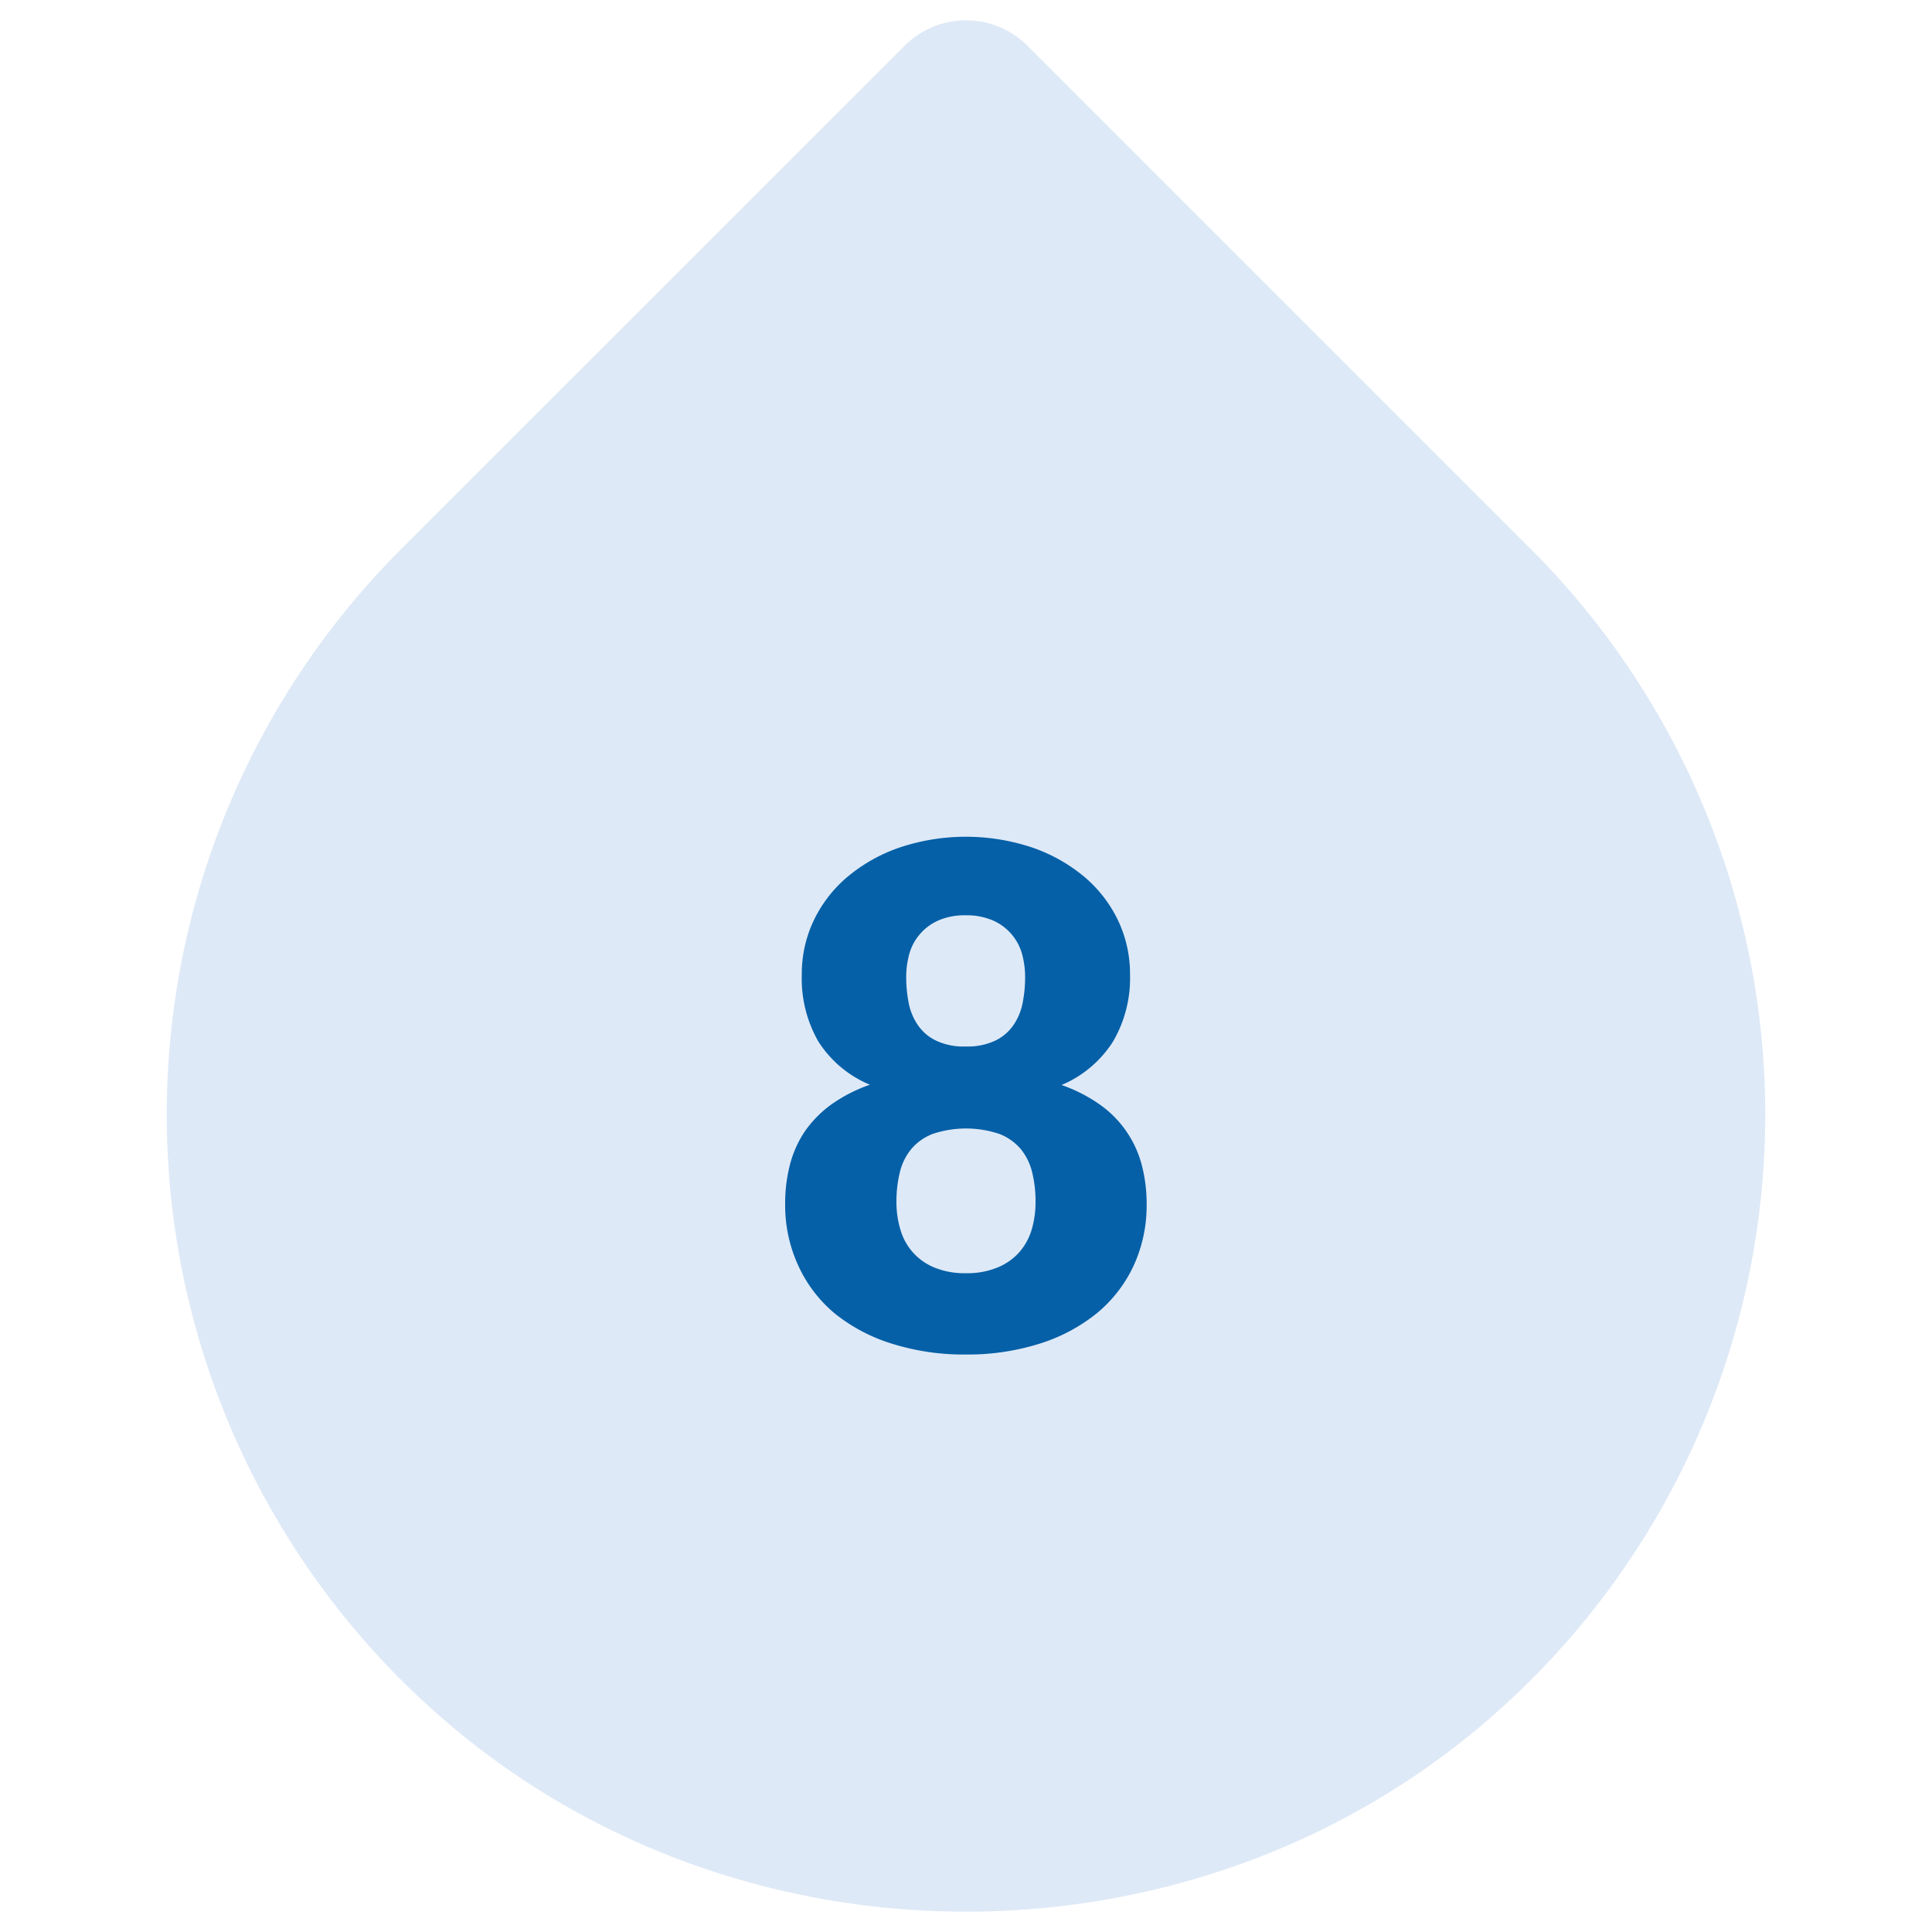 <svg xmlns="http://www.w3.org/2000/svg" width="200" height="200" viewBox="0 0 200 200"><path d="M158.5,56.87,106.38,4.75a9,9,0,0,0-12.75,0L41.5,56.87a82.73,82.73,0,0,0,2.83,119.71c31.16,28.42,80.19,28.42,111.35,0A82.74,82.74,0,0,0,158.5,56.87Z" fill="#dee9f7"/><path d="M100,140.22a24.85,24.85,0,0,1-7.63-1.11A17.89,17.89,0,0,1,86.45,136,14,14,0,0,1,82.63,131a14.9,14.9,0,0,1-1.35-6.41,15.79,15.79,0,0,1,.49-4,11.13,11.13,0,0,1,1.54-3.46,11.67,11.67,0,0,1,2.74-2.79,16,16,0,0,1,4-2.05,11.6,11.6,0,0,1-5.35-4.5A13.11,13.11,0,0,1,83,100.91a12.87,12.87,0,0,1,1.26-5.67,13.54,13.54,0,0,1,3.53-4.52,17,17,0,0,1,5.38-3,21.69,21.69,0,0,1,13.64,0,17,17,0,0,1,5.38,3,13.54,13.54,0,0,1,3.53,4.52,12.87,12.87,0,0,1,1.26,5.67,13,13,0,0,1-1.76,6.91,11.7,11.7,0,0,1-5.33,4.5,15.86,15.86,0,0,1,4,2.05,11.06,11.06,0,0,1,4.31,6.25,15.79,15.79,0,0,1,.5,4,14.9,14.9,0,0,1-1.35,6.41,14.08,14.08,0,0,1-3.81,4.92,18,18,0,0,1-5.93,3.15A24.85,24.85,0,0,1,100,140.22Zm0-8.42a8.19,8.19,0,0,0,3.24-.58,6.13,6.13,0,0,0,2.25-1.56,6.23,6.23,0,0,0,1.3-2.34,10.06,10.06,0,0,0,.41-2.9,12.5,12.5,0,0,0-.36-3.1,6,6,0,0,0-1.19-2.39,5.48,5.48,0,0,0-2.21-1.55,10.85,10.85,0,0,0-6.88,0,5.48,5.48,0,0,0-2.21,1.55,6,6,0,0,0-1.19,2.39,12.5,12.5,0,0,0-.36,3.1,9.73,9.73,0,0,0,.42,2.9,6,6,0,0,0,3.52,3.9A8.19,8.19,0,0,0,100,131.8Zm0-23.47a6.63,6.63,0,0,0,3.06-.62,4.78,4.78,0,0,0,1.87-1.62,6.11,6.11,0,0,0,.94-2.3,13.71,13.71,0,0,0,.25-2.66,9,9,0,0,0-.32-2.38,5.35,5.35,0,0,0-3-3.46,6.9,6.9,0,0,0-2.83-.54,6.78,6.78,0,0,0-2.84.54,5.37,5.37,0,0,0-3,3.46,9,9,0,0,0-.32,2.38,13.71,13.71,0,0,0,.25,2.66,6.11,6.11,0,0,0,.94,2.3,4.78,4.78,0,0,0,1.87,1.62A6.63,6.63,0,0,0,100,108.33Z" fill="#0560a7"/></svg>